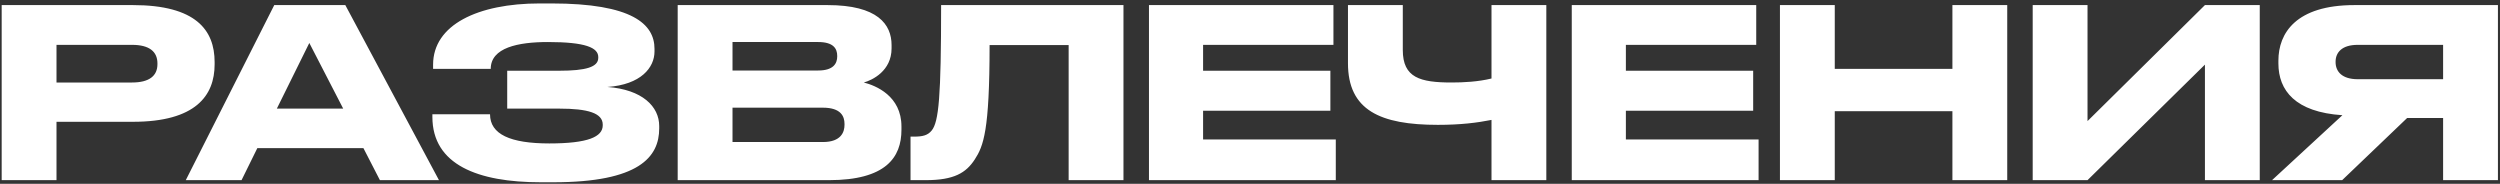 <?xml version="1.0" encoding="UTF-8"?> <svg xmlns="http://www.w3.org/2000/svg" width="680" height="50" viewBox="0 0 680 50" fill="none"><rect x="0" y="0" width="680" height="50" fill="#333333" stroke="none"/> <path d="M36.168 33.128C53.192 33.128 58.376 26.024 58.376 17.512V16.872C58.376 8.168 53.256 1.384 36.168 1.384H0.456V49H15.368V33.128H36.168ZM15.368 12.2H35.912C40.648 12.2 42.824 14.056 42.824 17.256V17.448C42.824 20.648 40.584 22.44 35.912 22.44H15.368V12.2ZM93.35 29.544H75.302L84.134 11.688L93.35 29.544ZM103.334 49H119.398L93.926 1.384H74.598L50.534 49H65.702L69.99 40.296H98.854L103.334 49ZM147.049 49.576H150.505C173.801 49.576 179.305 42.728 179.305 34.92V34.28C179.305 28.968 174.697 24.36 165.225 23.656C174.313 23.016 178.025 18.408 178.025 13.992V13.288C178.025 6.568 172.009 0.936 149.993 0.936H146.793C129.961 0.936 117.801 6.76 117.801 17.576V18.728H133.481C133.481 12.968 140.905 11.432 149.033 11.432C159.273 11.432 162.729 12.968 162.729 15.528V15.72C162.729 18.216 159.465 19.24 152.041 19.24H137.961V29.544H152.105C159.913 29.544 163.945 30.76 163.945 33.896V34.088C163.945 37.224 159.913 39.016 149.417 39.016C138.793 39.016 133.289 36.52 133.289 31.08H117.609V31.784C117.609 44.84 130.025 49.576 147.049 49.576ZM184.331 49H225.483C240.907 49 245.195 42.856 245.195 35.304V34.408C245.195 26.088 238.219 23.272 234.955 22.44C237.259 21.8 242.507 19.304 242.507 13.16V12.264C242.507 6.632 238.731 1.384 225.099 1.384H184.331V49ZM222.539 11.432C226.699 11.432 227.723 13.224 227.723 15.208V15.336C227.723 17.256 226.699 19.176 222.539 19.176H199.243V11.432H222.539ZM223.819 29.288C228.747 29.288 229.707 31.656 229.707 33.704V33.96C229.707 35.88 228.811 38.632 223.819 38.632H199.243V29.288H223.819ZM290.671 49H305.583V1.384H255.983C255.983 26.408 255.343 33.128 253.423 35.496C252.335 36.84 250.927 37.16 248.623 37.16H247.663V49H251.823C259.503 49 262.767 47.016 265.135 43.368C267.503 39.72 269.167 35.624 269.167 12.264H290.671V49ZM312.519 1.384V49H363.335V37.928H327.239V30.12H361.863V19.24H327.239V12.2H362.695V1.384H312.519ZM405.688 49H420.6V1.384H405.688V21.352C402.04 22.248 398.007 22.44 394.872 22.44C386.296 22.44 381.56 21.16 381.56 13.608V1.384H366.648V17.192C366.648 29.992 375.416 33.96 391.096 33.96C397.304 33.96 401.847 33.384 405.688 32.616V49ZM427.519 1.384V49H478.335V37.928H442.239V30.12H476.863V19.24H442.239V12.2H477.695V1.384H427.519ZM484.144 49H499.056V30.248H531.056V49H545.968V1.384H531.056V18.728H499.056V1.384H484.144V49ZM599.742 49H614.654V1.384H599.742L567.806 32.936V1.384H552.894V49H567.806L599.742 17.576V49ZM664.525 21.544H641.293C637.069 21.544 635.277 19.496 635.277 16.872V16.808C635.277 14.312 636.941 12.2 641.293 12.2H664.525V21.544ZM637.069 49L654.733 32.104H664.525V49H679.437V1.384H640.397C624.525 1.384 619.725 9 619.725 16.488V17.256C619.725 24.616 624.333 30.504 637.133 31.336L617.997 49H637.069Z" fill="white"></path> </svg> 
